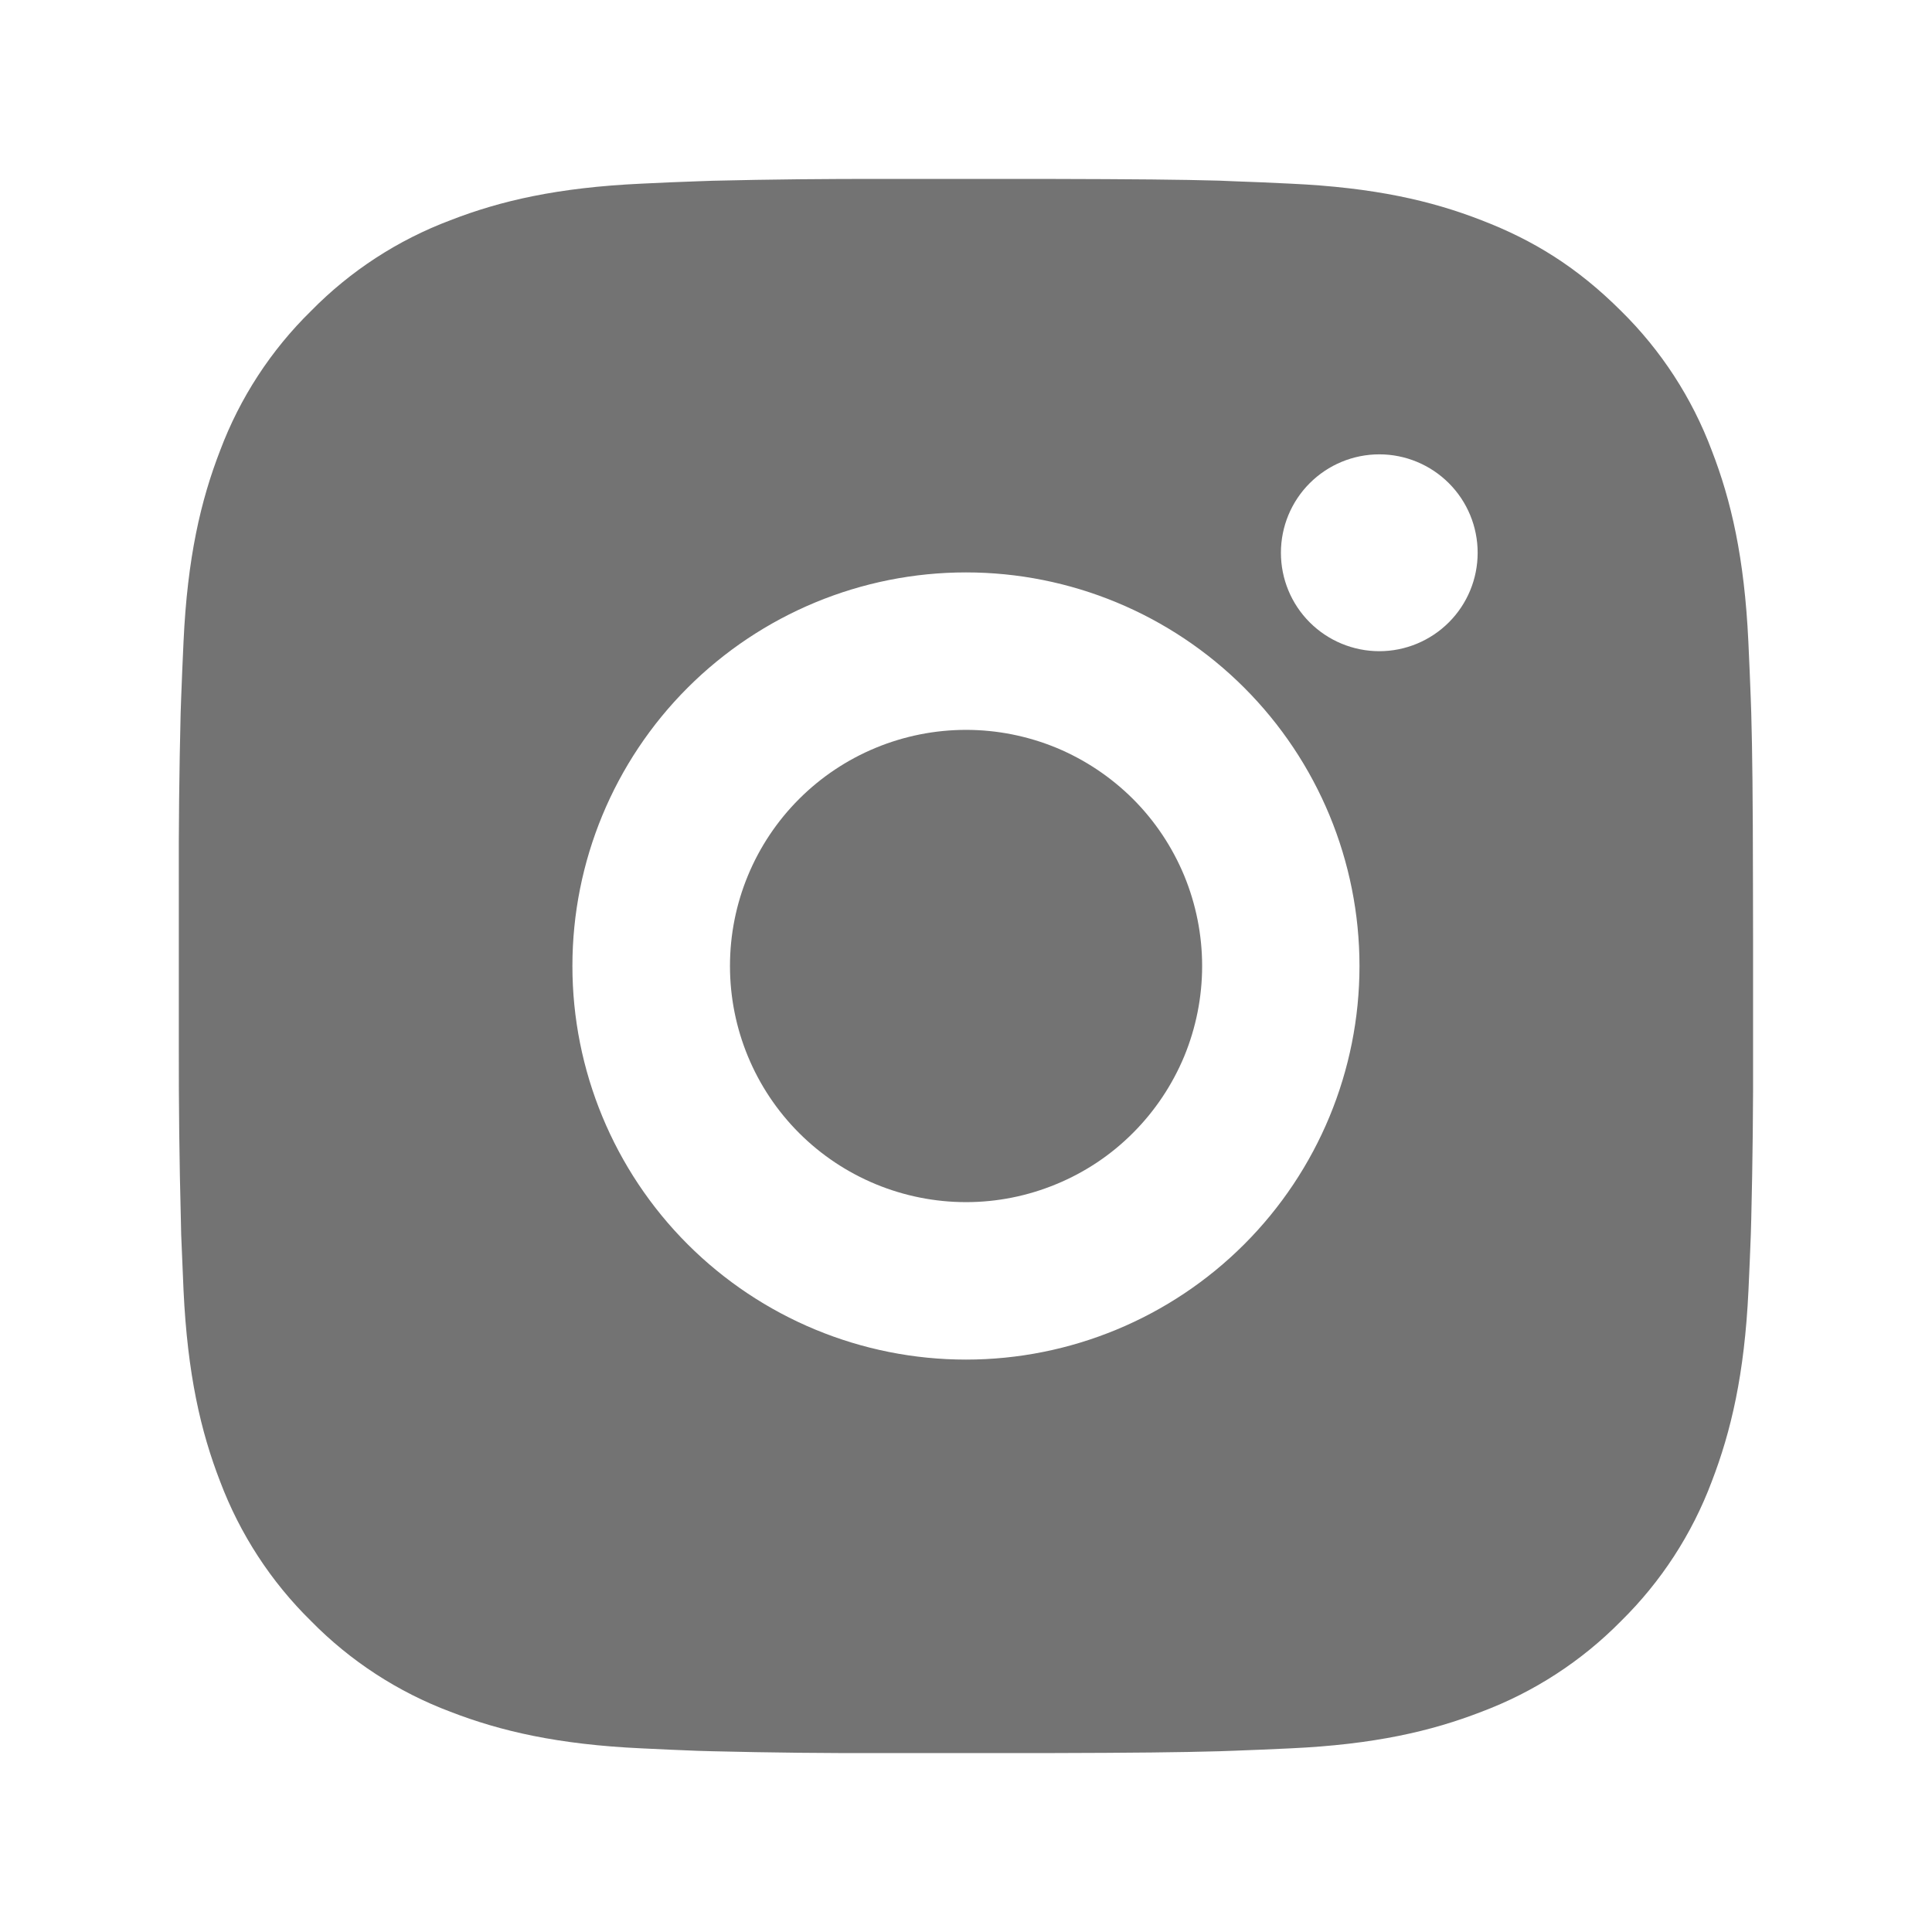 <svg width="18" height="18" viewBox="0 0 18 18" fill="none" xmlns="http://www.w3.org/2000/svg">
<path d="M9.754 1.667C10.579 1.669 10.997 1.673 11.359 1.683L11.501 1.689C11.665 1.694 11.828 1.702 12.023 1.711C12.804 1.747 13.336 1.87 13.803 2.052C14.287 2.238 14.695 2.49 15.103 2.897C15.476 3.264 15.764 3.707 15.948 4.197C16.129 4.664 16.252 5.196 16.289 5.977C16.298 6.172 16.305 6.334 16.311 6.499L16.316 6.642C16.326 7.002 16.331 7.421 16.332 8.246L16.333 8.793V9.754C16.335 10.289 16.329 10.824 16.316 11.358L16.312 11.501C16.306 11.666 16.299 11.828 16.29 12.023C16.253 12.804 16.128 13.335 15.948 13.803C15.764 14.293 15.476 14.736 15.103 15.103C14.736 15.476 14.293 15.764 13.803 15.948C13.336 16.129 12.804 16.253 12.023 16.289C11.849 16.297 11.675 16.305 11.501 16.311L11.359 16.316C10.997 16.326 10.579 16.331 9.754 16.333L9.207 16.333H8.247C7.712 16.335 7.176 16.329 6.641 16.316L6.499 16.312C6.325 16.305 6.151 16.298 5.977 16.289C5.197 16.253 4.664 16.129 4.196 15.948C3.707 15.764 3.264 15.476 2.898 15.103C2.524 14.736 2.236 14.293 2.051 13.803C1.87 13.336 1.747 12.804 1.71 12.023C1.702 11.849 1.695 11.675 1.688 11.501L1.685 11.358C1.671 10.824 1.665 10.289 1.666 9.754V8.246C1.664 7.711 1.67 7.176 1.683 6.642L1.688 6.499C1.694 6.334 1.701 6.172 1.71 5.977C1.746 5.196 1.87 4.664 2.051 4.197C2.235 3.707 2.524 3.263 2.898 2.897C3.264 2.524 3.707 2.236 4.196 2.052C4.664 1.87 5.196 1.747 5.977 1.711C6.172 1.702 6.335 1.694 6.499 1.689L6.641 1.684C7.176 1.671 7.711 1.666 8.246 1.667L9.754 1.667ZM9 5.333C8.027 5.333 7.095 5.72 6.407 6.407C5.719 7.095 5.333 8.027 5.333 9C5.333 9.972 5.719 10.905 6.407 11.593C7.095 12.28 8.027 12.667 9 12.667C9.972 12.667 10.905 12.28 11.592 11.593C12.28 10.905 12.666 9.972 12.666 9C12.666 8.027 12.28 7.095 11.592 6.407C10.905 5.72 9.972 5.333 9 5.333ZM9 6.8C9.289 6.8 9.575 6.857 9.842 6.967C10.109 7.078 10.351 7.24 10.556 7.444C10.76 7.648 10.922 7.891 11.033 8.158C11.143 8.425 11.2 8.711 11.2 9C11.2 9.289 11.143 9.575 11.033 9.842C10.922 10.108 10.76 10.351 10.556 10.555C10.352 10.76 10.109 10.922 9.842 11.032C9.575 11.143 9.289 11.2 9.001 11.2C8.417 11.2 7.857 10.968 7.445 10.556C7.032 10.143 6.801 9.583 6.801 9C6.801 8.416 7.032 7.857 7.445 7.444C7.857 7.032 8.417 6.8 9.001 6.8M12.851 4.233C12.607 4.233 12.374 4.33 12.202 4.502C12.03 4.674 11.934 4.907 11.934 5.15C11.934 5.393 12.03 5.626 12.202 5.798C12.374 5.97 12.607 6.067 12.851 6.067C13.094 6.067 13.327 5.97 13.499 5.798C13.671 5.626 13.767 5.393 13.767 5.15C13.767 4.907 13.671 4.674 13.499 4.502C13.327 4.33 13.094 4.233 12.851 4.233Z" fill="#737373"/>
</svg>
